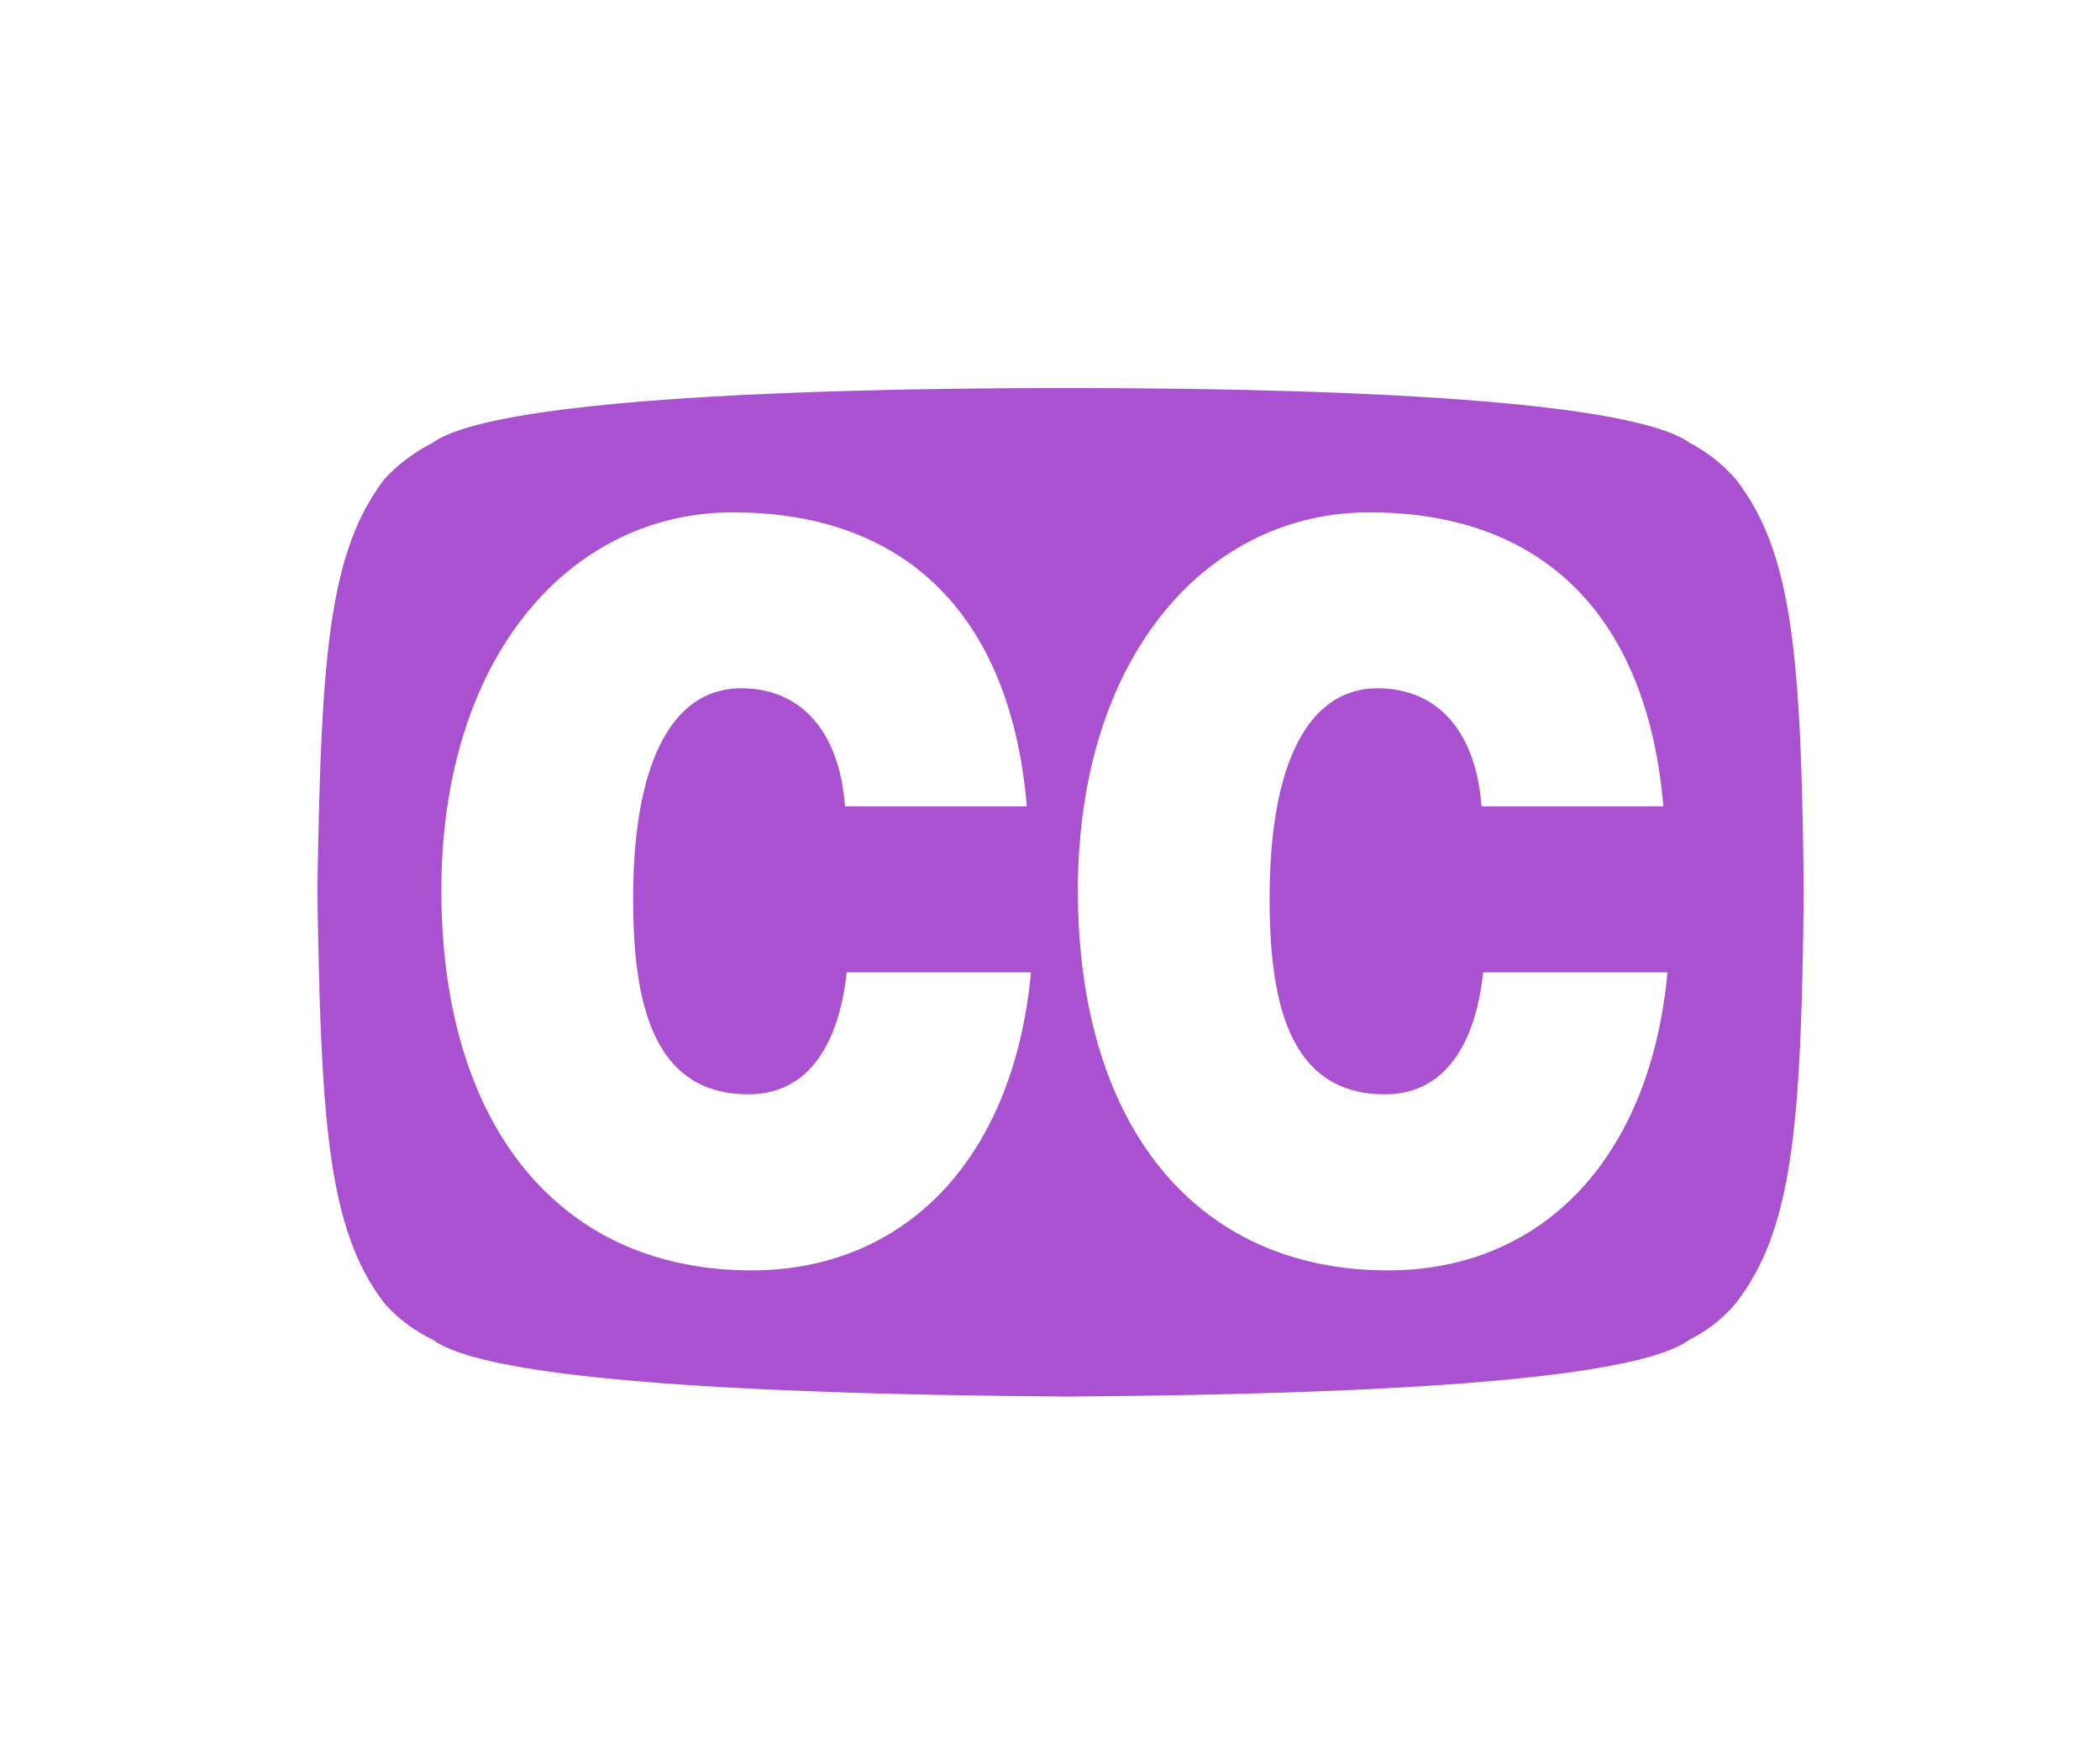 <svg xmlns="http://www.w3.org/2000/svg" width="50" height="42" viewBox="0 0 50 42"><defs><style>.a{fill:none;}.b{fill:#a951d0;stroke:rgba(0,0,0,0);}</style></defs><g transform="translate(-2756 -5546)"><rect class="a" width="50" height="42" transform="translate(2756 5546)"/><path class="b" d="M1800.761,615.161a3.777,3.777,0,0,0-1.083-.853c-1.327-.962-7.581-1.308-14.836-1.308s-13.808.346-15.107,1.308a4.023,4.023,0,0,0-1.137.853c-1.327,1.734-1.517,4.188-1.6,9.818.081,5.629.27,8.084,1.6,9.818a3.616,3.616,0,0,0,1.137.853c1.3.988,7.85,1.308,15.107,1.361,7.255-.053,13.51-.373,14.836-1.361a3.4,3.4,0,0,0,1.083-.853c1.354-1.734,1.57-4.189,1.624-9.818C1802.33,619.349,1802.114,616.895,1800.761,615.161Zm-23.428,18.846c-4.6,0-7.384-3.476-7.384-9.048,0-5.548,3.055-9,6.939-9,4.252,0,6.631,2.6,7,7h-4.329c-.135-1.786-1.044-2.811-2.474-2.811-1.6,0-2.57,1.691-2.57,5,0,2.4.425,4.667,2.745,4.667,1.468,0,2.165-1.263,2.339-2.905h4.388C1783.576,631.341,1781,634.007,1777.332,634.007Zm15.155,0c-4.6,0-7.384-3.476-7.384-9.048,0-5.548,3.055-9,6.939-9,4.252,0,6.631,2.6,7,7h-4.329c-.135-1.786-1.044-2.811-2.475-2.811-1.6,0-2.57,1.691-2.57,5,0,2.4.426,4.667,2.745,4.667,1.468,0,2.165-1.263,2.339-2.905h4.388C1798.732,631.341,1796.16,634.007,1792.487,634.007Z" transform="translate(996.56 4942.24)"/></g></svg>